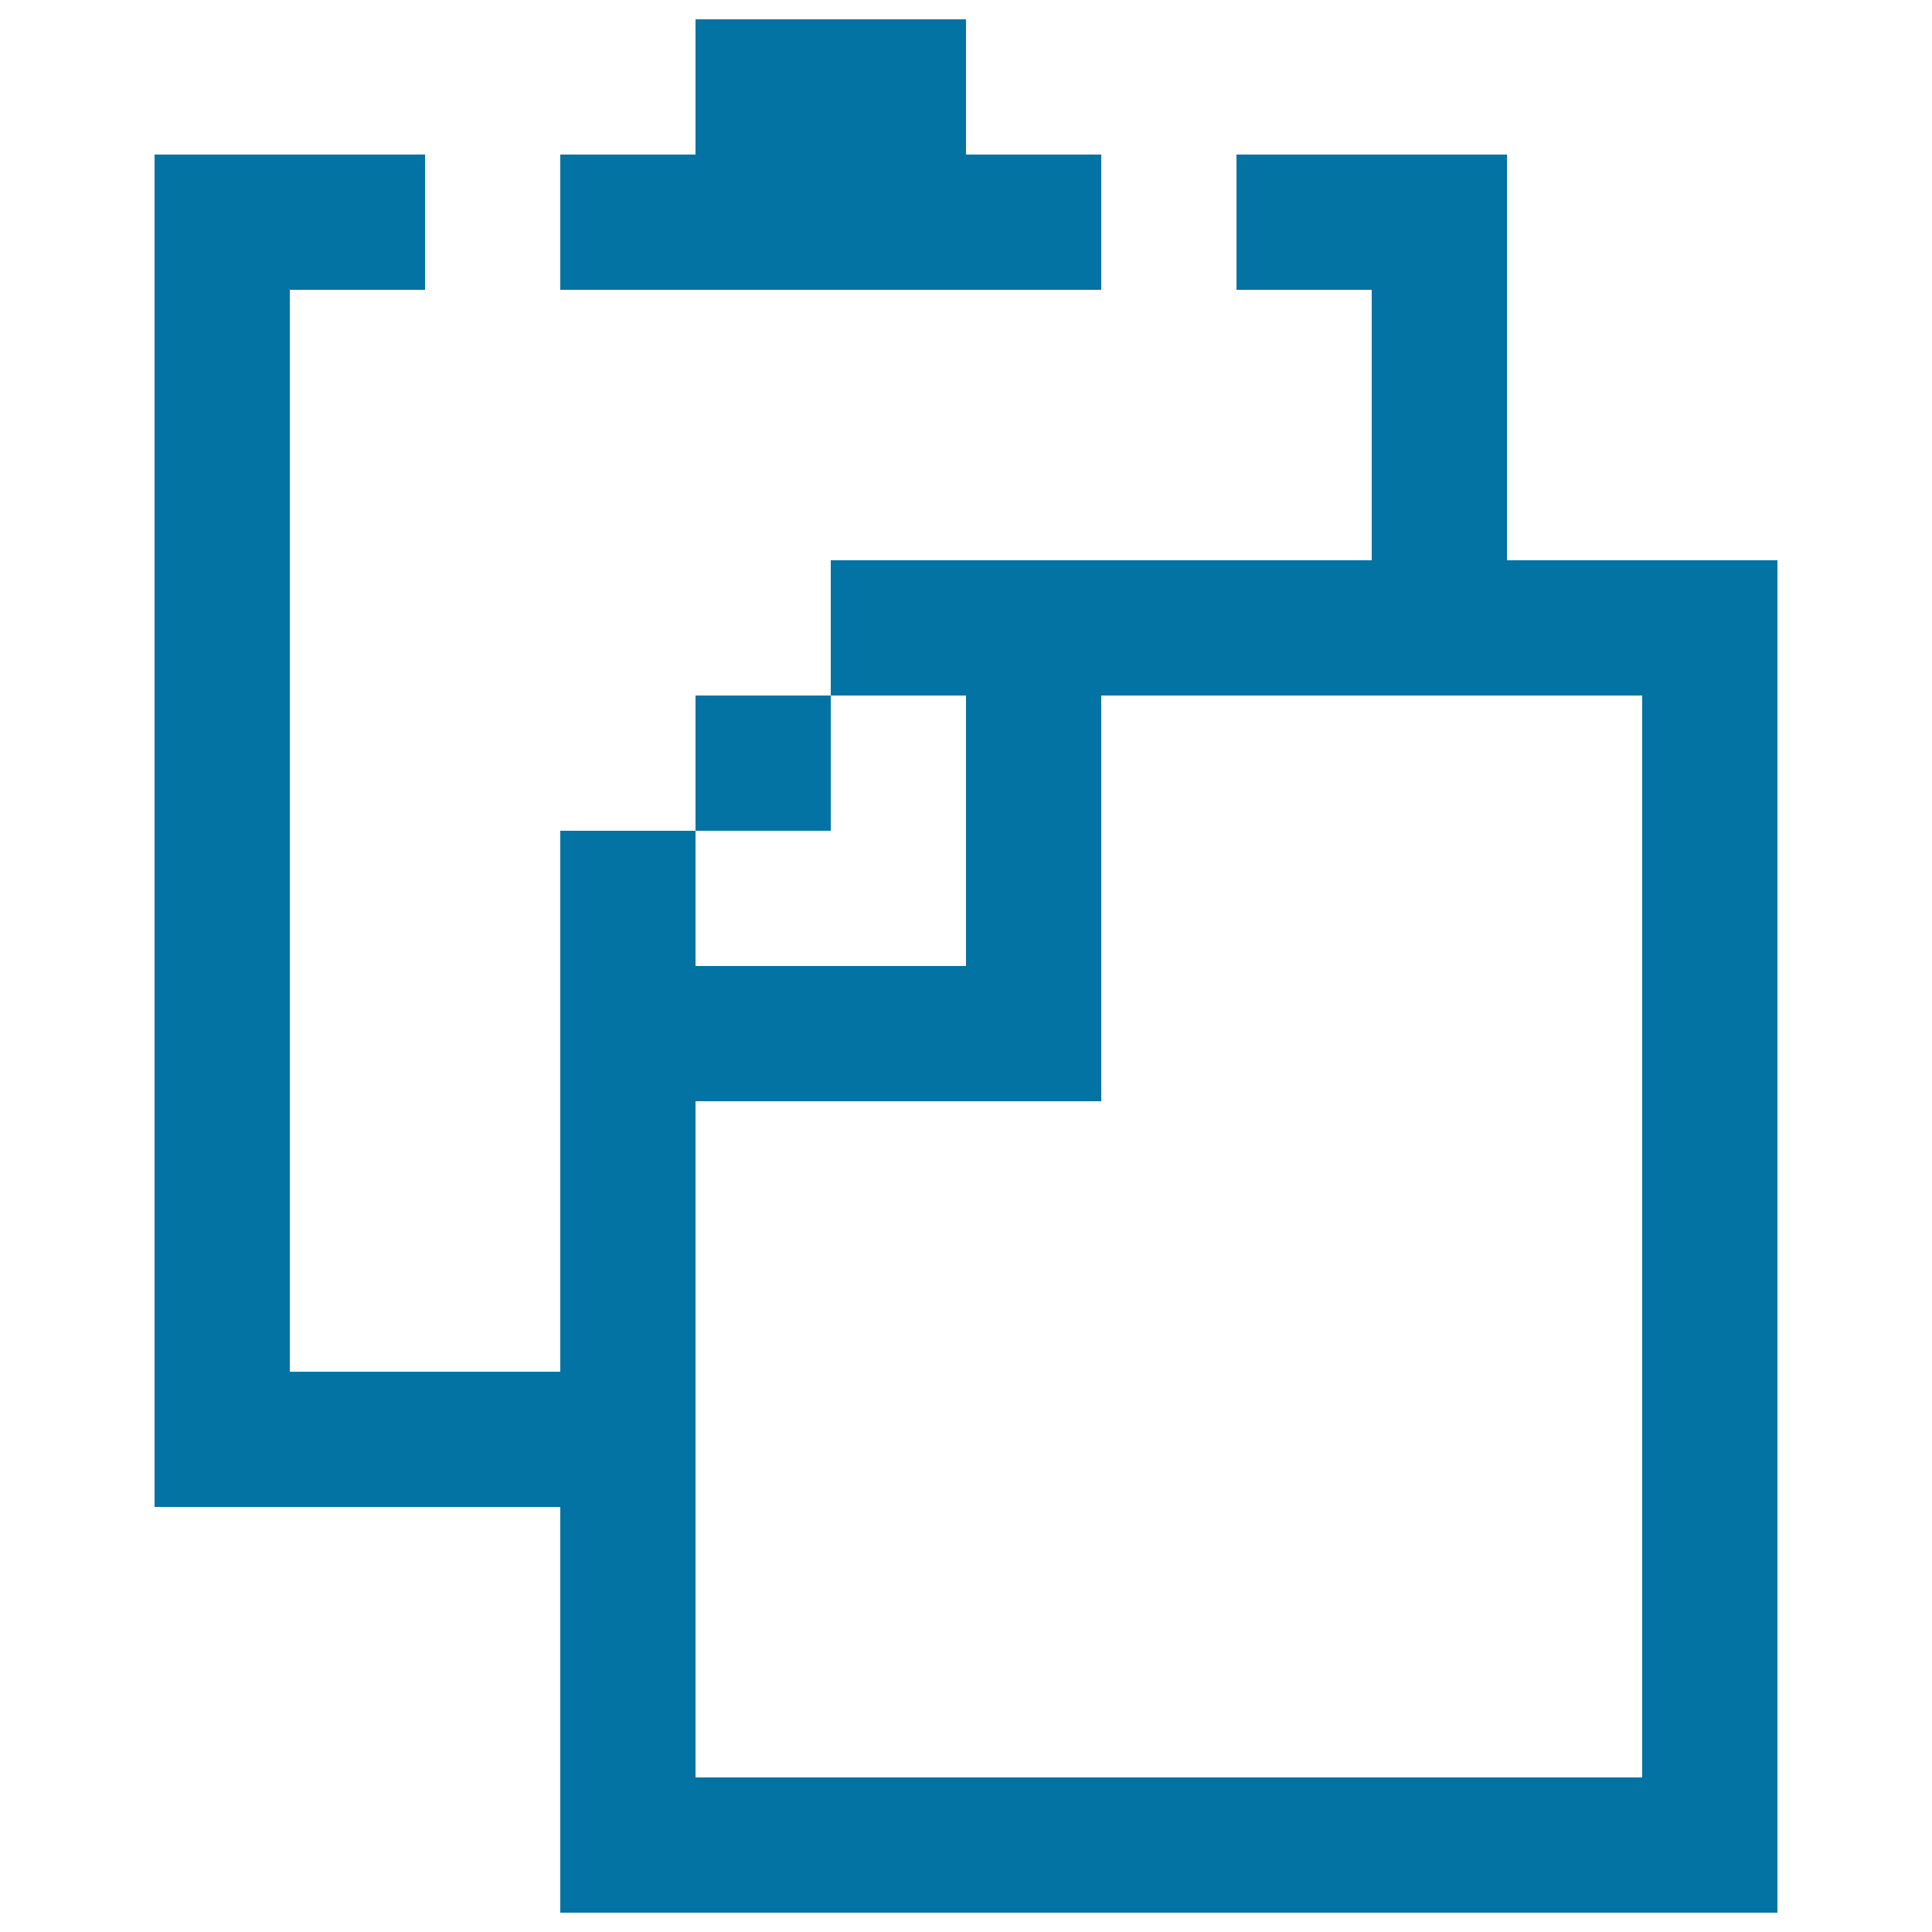 <svg xmlns="http://www.w3.org/2000/svg" viewBox="0 0 1000 1000" style="fill:#0273a2">
<title>Paste SVG icon</title>
<path d="M430,430v-70h-70v70H430z M360,500v-70h-70v70v210H150V150h70V80H80v700h210v210h630V290H780V80H640v70h70v140H500h-70v70h70v140H360z M570,360h280v560H360V570h210V360z M290,80v70h280V80h-70V10H360v70H290z"/>
</svg>